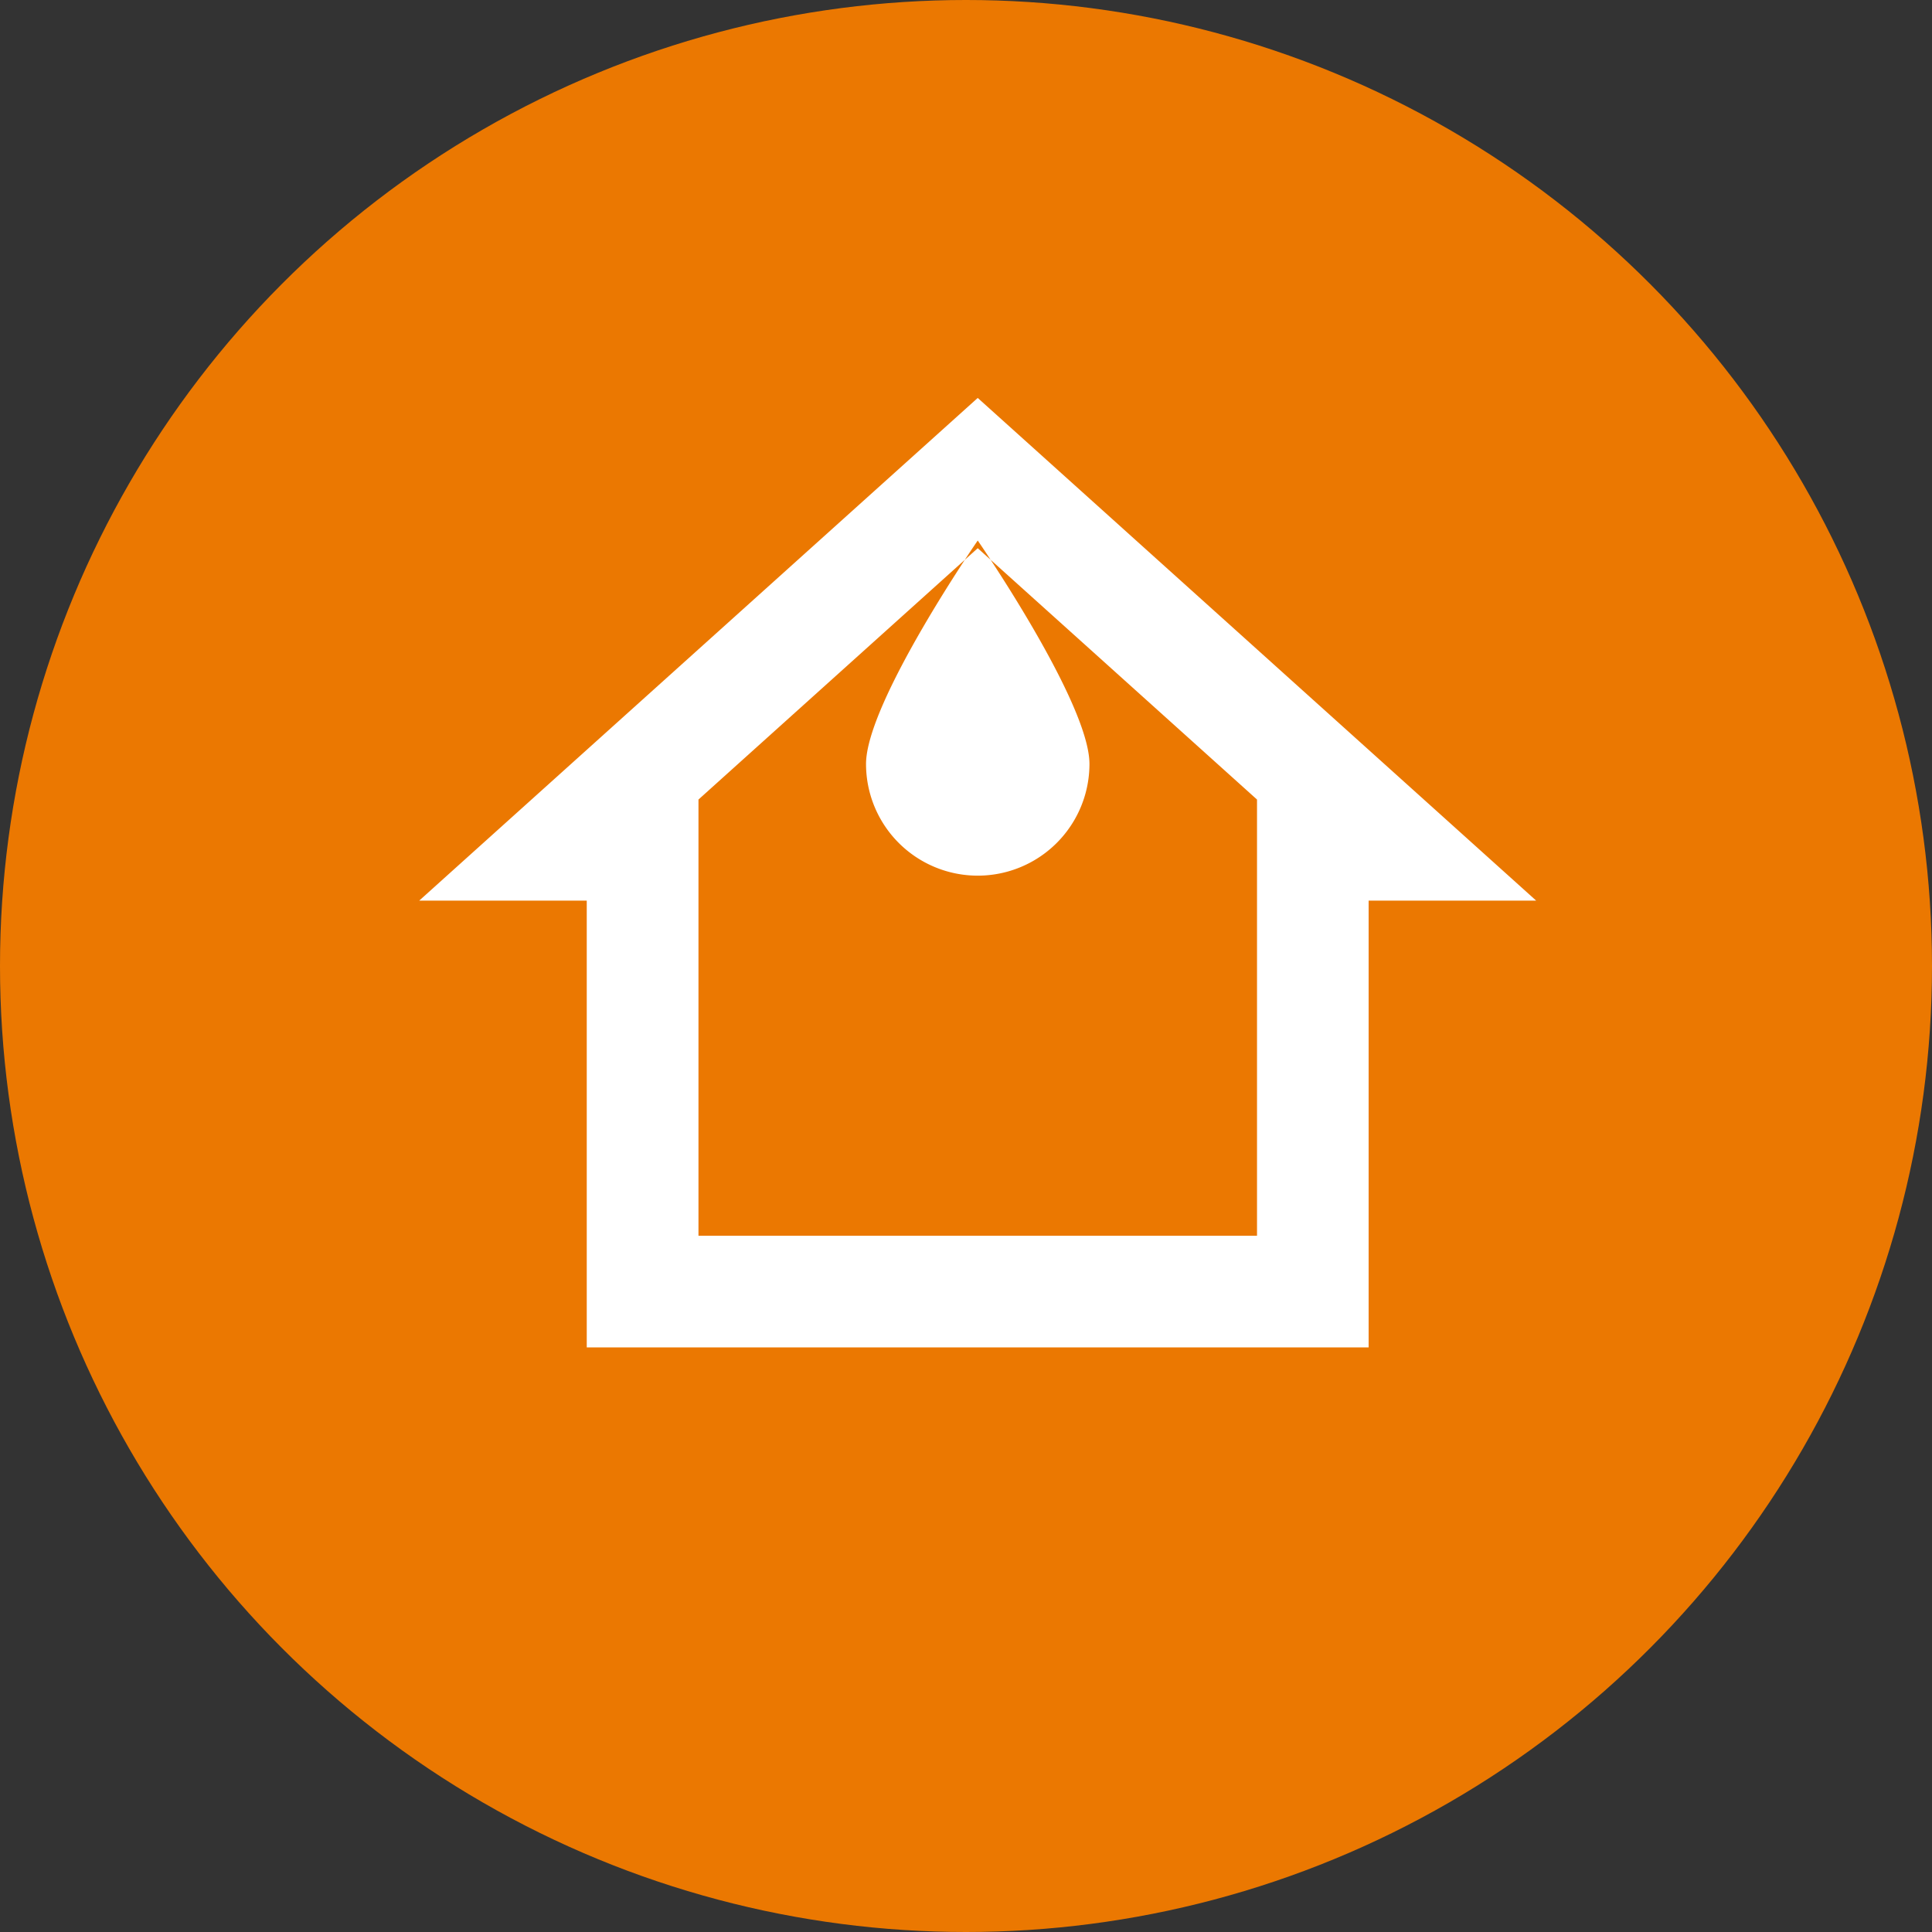 <svg xmlns="http://www.w3.org/2000/svg" width="70" height="70" viewBox="0 0 70 70"><rect x="0" y="0" width="70" height="70" fill="#333333" stroke="none"/><g id="property_damage" data-name="property damage" transform="translate(-534 -2587)"><circle id="Ellipse_127" data-name="Ellipse 127" cx="35" cy="35" r="35" transform="translate(534 2587)" fill="#eb7801"></circle><path id="Icon_material-outline-water-damage" data-name="Icon material-outline-water-damage" d="M23.237,4.5,3,22.714H9.071V38.9H37.4V22.714h6.071ZM13.119,34.856V19.051L23.237,9.944l10.119,9.107V34.856ZM27.285,17.761a4.047,4.047,0,0,1-8.095,0c0-2.226,4.047-8.095,4.047-8.095S27.285,15.535,27.285,17.761Z" transform="translate(546.188 2596.918)" fill="#fff"></path></g></svg>